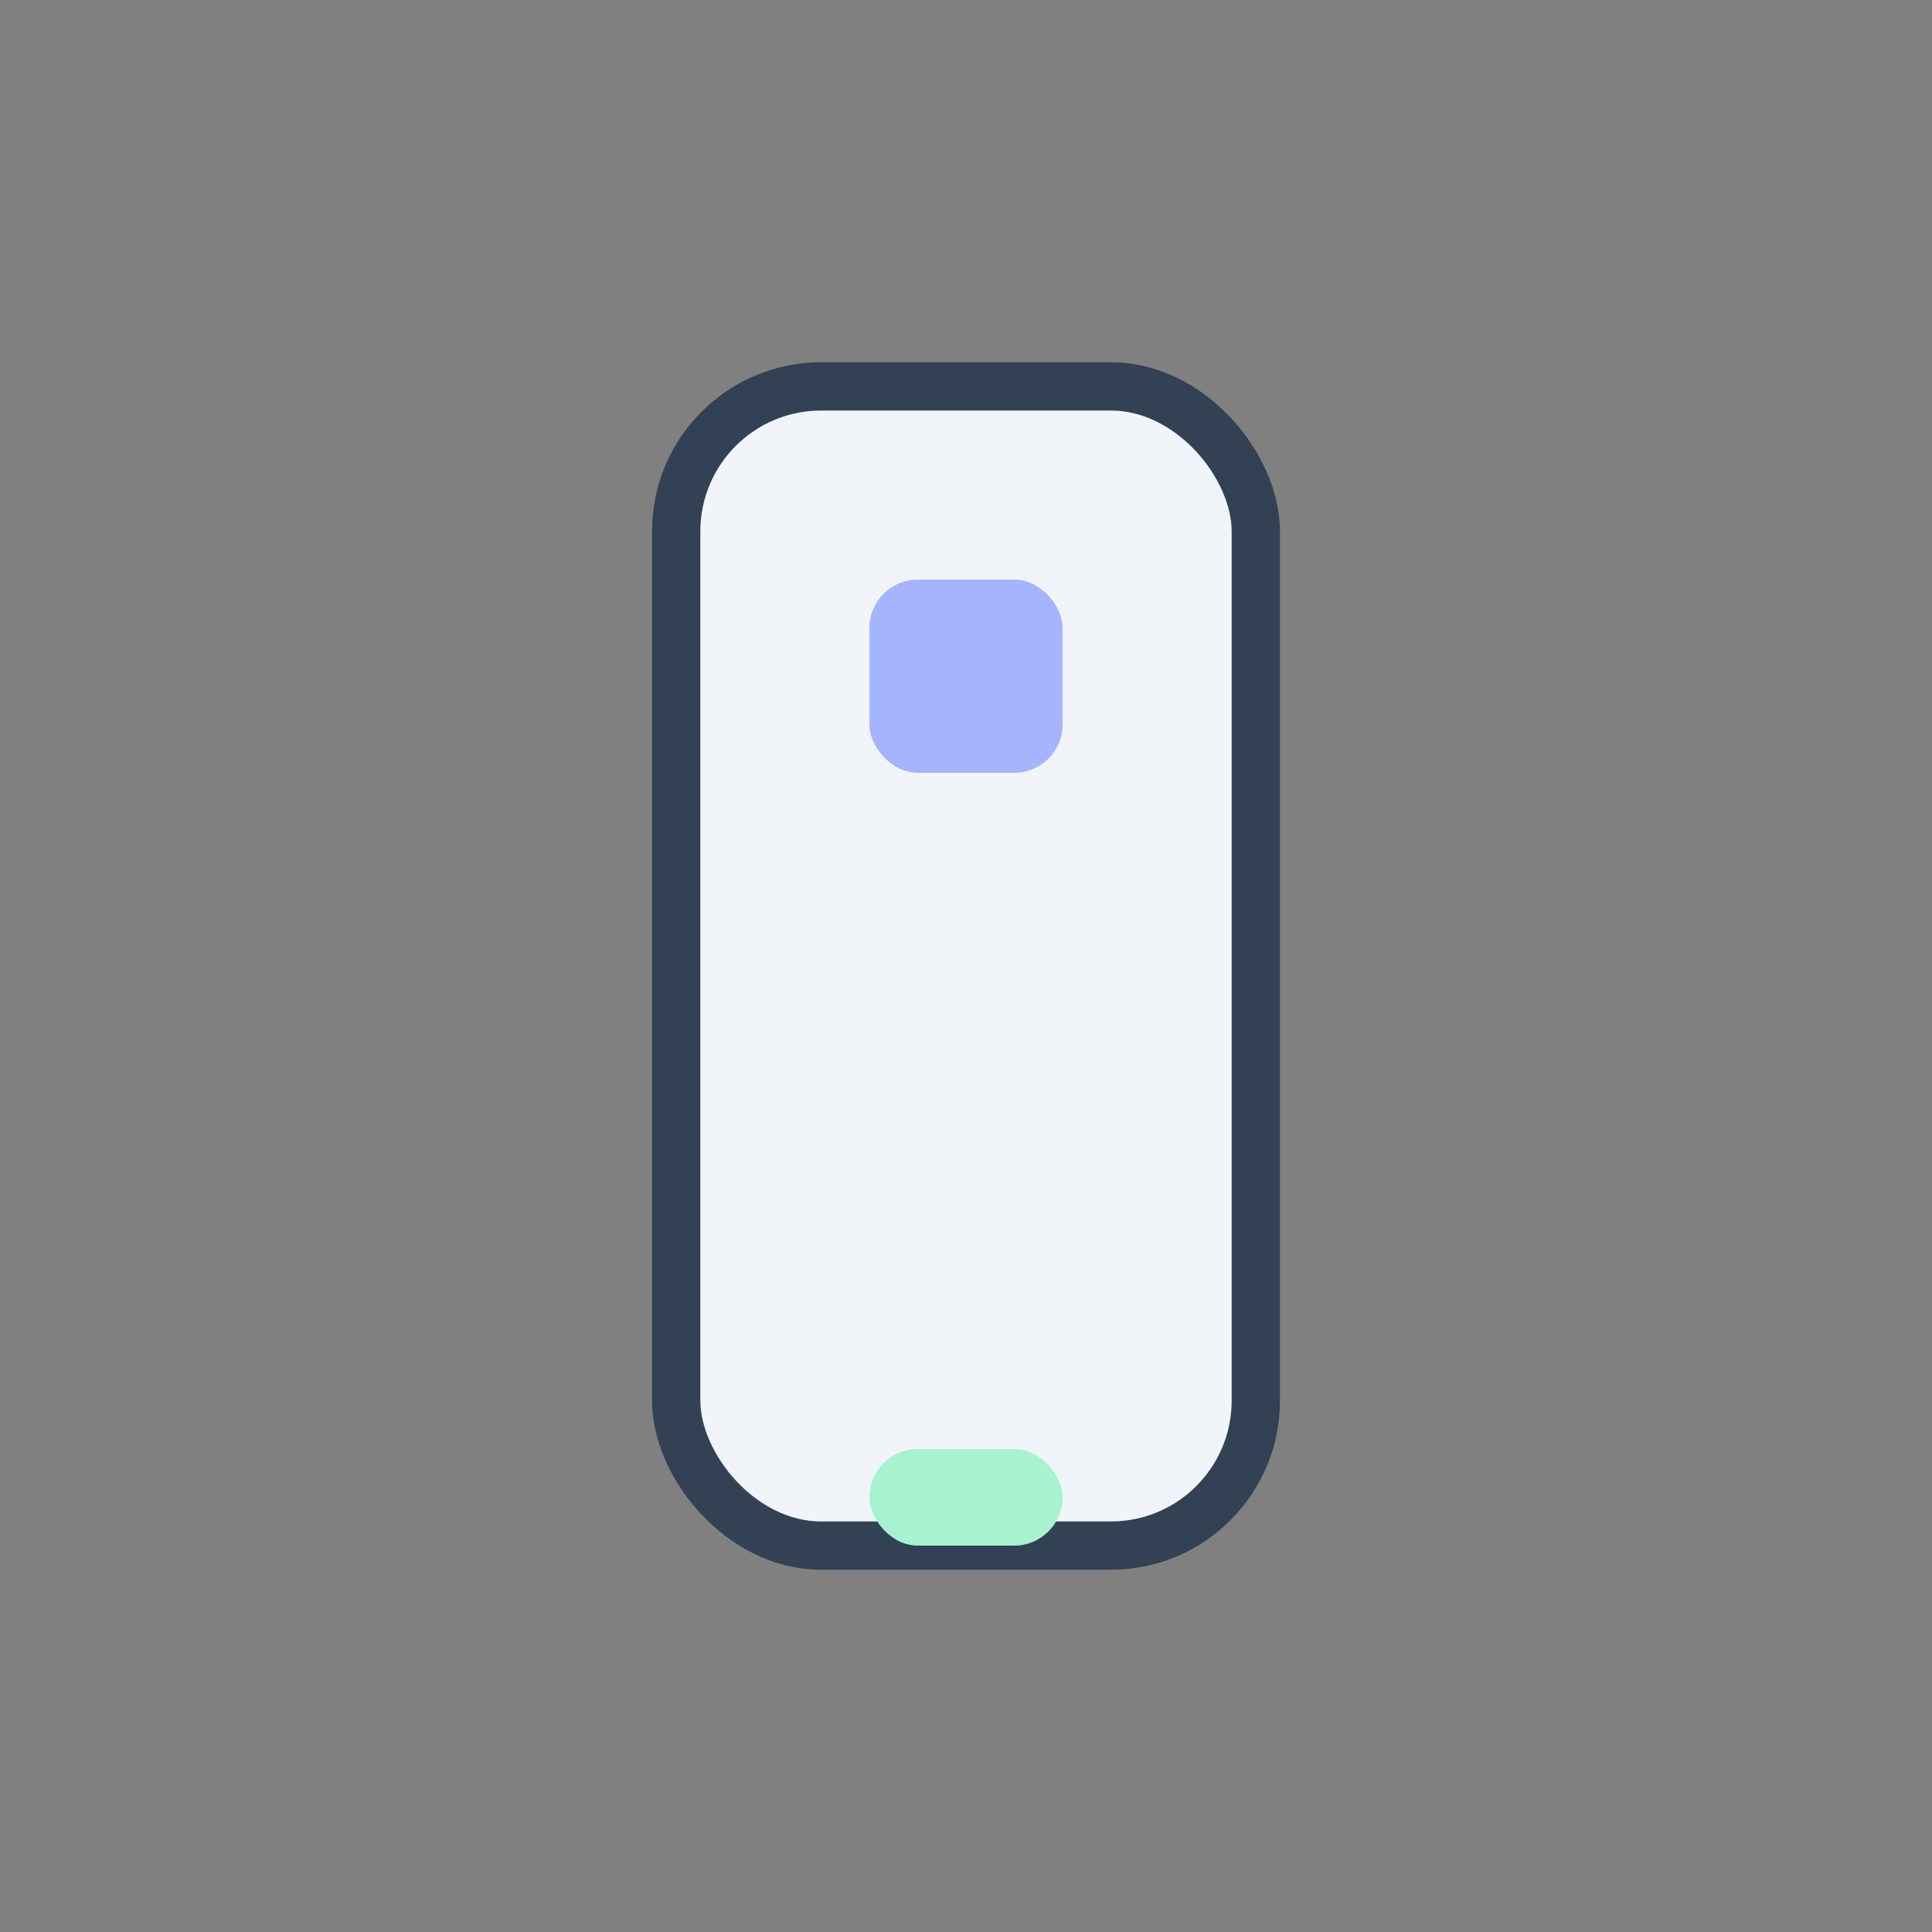 <svg width="80" height="80" viewBox="0 0 80 80" fill="none" xmlns="http://www.w3.org/2000/svg">
  <rect x="0" y="0" width="80" height="80" fill="#808080" stroke="none"/>
  <rect x="28" y="16" width="24" height="48" rx="6" fill="#F1F5F9" stroke="#334155" stroke-width="2"/>
  <rect x="36" y="60" width="8" height="4" rx="2" fill="#A7F3D0"/>
  <rect x="36" y="24" width="8" height="8" rx="2" fill="#A5B4FC"/>
</svg> 